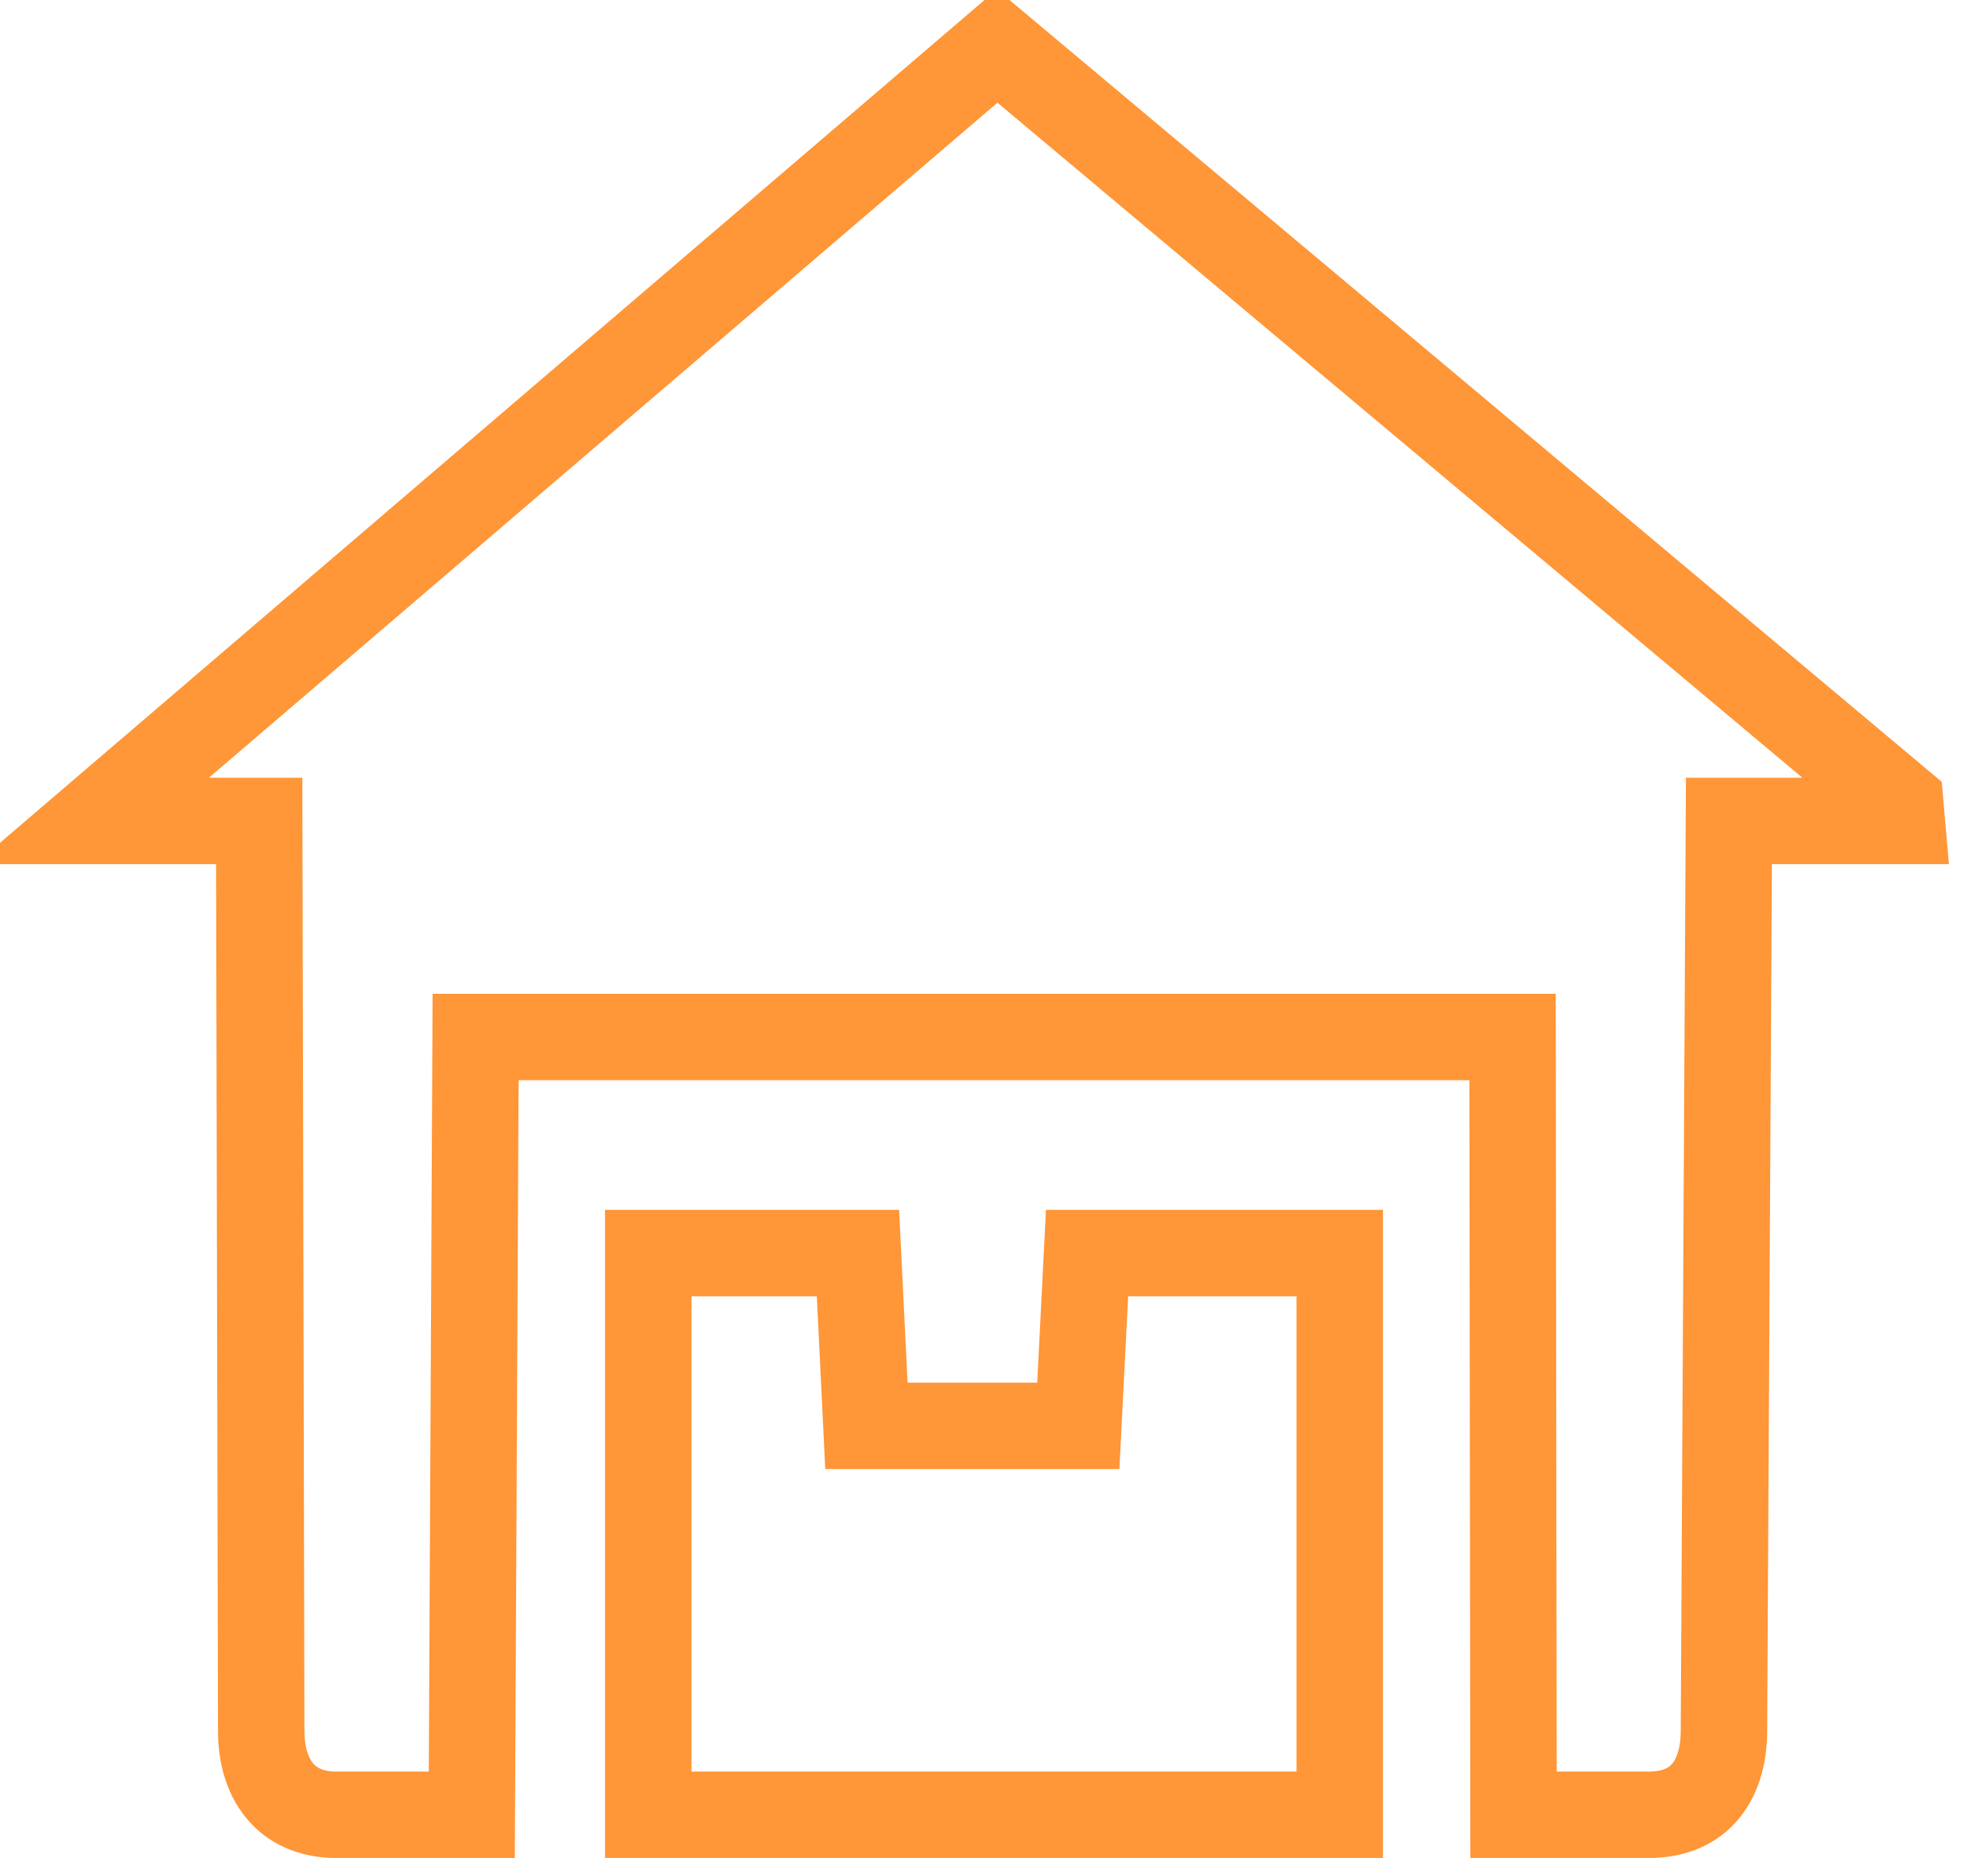 <?xml version="1.0" encoding="UTF-8"?>
<svg width="46px" height="43px" viewBox="0 0 46 43" version="1.1" xmlns="http://www.w3.org/2000/svg" xmlns:xlink="http://www.w3.org/1999/xlink">
    <title>industry_icon09</title>
    <g id="页面-1" stroke="none" stroke-width="1" fill="none" fill-rule="evenodd">
        <g id="home05" transform="translate(-834, -3896)" fill-rule="nonzero" stroke="#FF9637" stroke-width="2">
            <g id="industry_icon09" transform="translate(834, 3896)">
                <path d="M2.128,19 L5.998,19 L6.044,40.053 C6.044,40.649 6.203,41.158 6.529,41.509 C6.829,41.834 7.265,42 7.772,42 L10.917,42 L11.005,24 L34.999,24 L35.021,42 L38.162,42 C38.675,42 39.111,41.839 39.41,41.516 C39.736,41.164 39.89,40.652 39.89,40.055 L40.005,19 L44.012,19 C44.003,18.888 43.992,18.757 43.976,18.599 L23.073,1.066 L2.128,19 Z M19.852,29 L15,29 L15,42 L31,42 L31,29 L25.153,29 L24.951,33 L20.048,33 L19.852,29 Z" id="形状"></path>
            </g>
        </g>
    </g>
</svg>